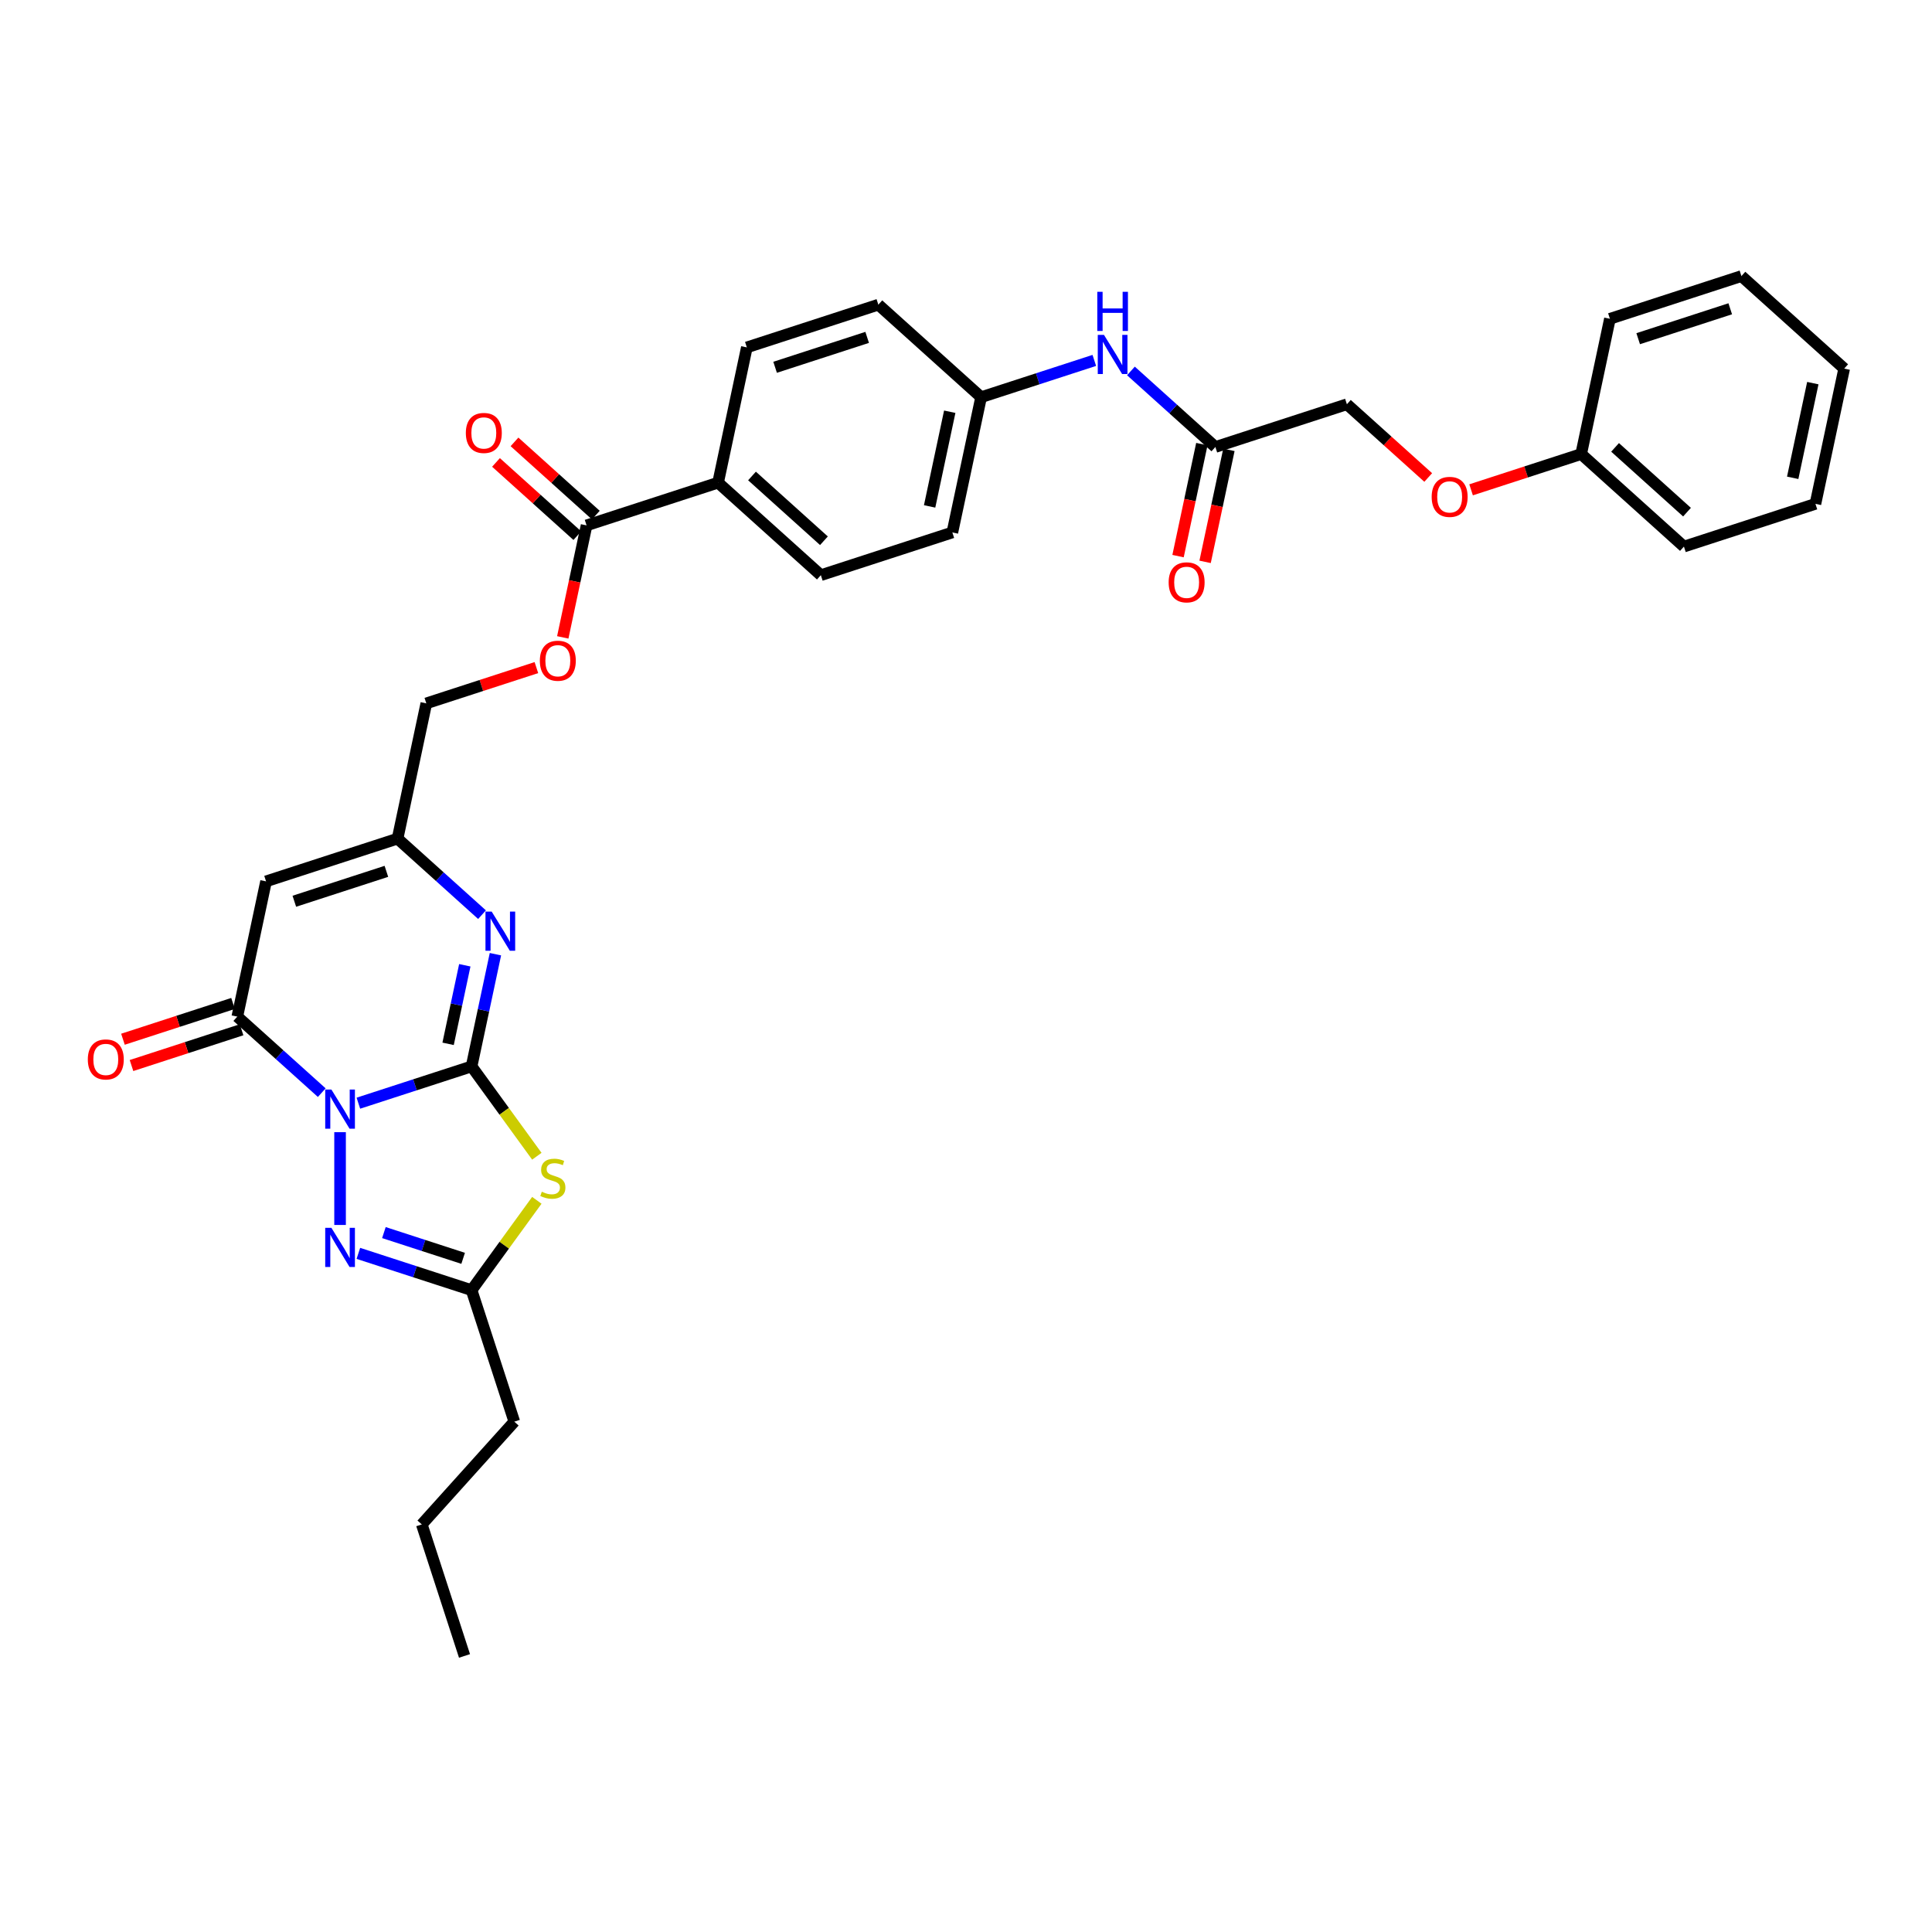 <?xml version='1.0' encoding='iso-8859-1'?>
<svg version='1.1' baseProfile='full'
              xmlns='http://www.w3.org/2000/svg'
                      xmlns:rdkit='http://www.rdkit.org/xml'
                      xmlns:xlink='http://www.w3.org/1999/xlink'
                  xml:space='preserve'
width='1000px' height='1000px' viewBox='0 0 1000 1000'>
<!-- END OF HEADER -->
<rect style='opacity:1.0;fill:#FFFFFF;stroke:none' width='1000' height='1000' x='0' y='0'> </rect>
<path class='bond-0' d='M 185.494,571.011 L 214.79,561.492' style='fill:none;fill-rule:evenodd;stroke:#0000FF;stroke-width:6px;stroke-linecap:butt;stroke-linejoin:miter;stroke-opacity:1' />
<path class='bond-0' d='M 214.79,561.492 L 244.087,551.973' style='fill:none;fill-rule:evenodd;stroke:#000000;stroke-width:6px;stroke-linecap:butt;stroke-linejoin:miter;stroke-opacity:1' />
<path class='bond-2' d='M 166.541,565.557 L 144.685,545.878' style='fill:none;fill-rule:evenodd;stroke:#0000FF;stroke-width:6px;stroke-linecap:butt;stroke-linejoin:miter;stroke-opacity:1' />
<path class='bond-2' d='M 144.685,545.878 L 122.829,526.198' style='fill:none;fill-rule:evenodd;stroke:#000000;stroke-width:6px;stroke-linecap:butt;stroke-linejoin:miter;stroke-opacity:1' />
<path class='bond-3' d='M 176.018,586.014 L 176.018,634.037' style='fill:none;fill-rule:evenodd;stroke:#0000FF;stroke-width:6px;stroke-linecap:butt;stroke-linejoin:miter;stroke-opacity:1' />
<path class='bond-1' d='M 244.087,551.973 L 260.978,575.221' style='fill:none;fill-rule:evenodd;stroke:#000000;stroke-width:6px;stroke-linecap:butt;stroke-linejoin:miter;stroke-opacity:1' />
<path class='bond-1' d='M 260.978,575.221 L 277.868,598.469' style='fill:none;fill-rule:evenodd;stroke:#CCCC00;stroke-width:6px;stroke-linecap:butt;stroke-linejoin:miter;stroke-opacity:1' />
<path class='bond-4' d='M 244.087,551.973 L 250.26,522.93' style='fill:none;fill-rule:evenodd;stroke:#000000;stroke-width:6px;stroke-linecap:butt;stroke-linejoin:miter;stroke-opacity:1' />
<path class='bond-4' d='M 250.26,522.93 L 256.433,493.888' style='fill:none;fill-rule:evenodd;stroke:#0000FF;stroke-width:6px;stroke-linecap:butt;stroke-linejoin:miter;stroke-opacity:1' />
<path class='bond-4' d='M 231.937,540.284 L 236.259,519.954' style='fill:none;fill-rule:evenodd;stroke:#000000;stroke-width:6px;stroke-linecap:butt;stroke-linejoin:miter;stroke-opacity:1' />
<path class='bond-4' d='M 236.259,519.954 L 240.58,499.625' style='fill:none;fill-rule:evenodd;stroke:#0000FF;stroke-width:6px;stroke-linecap:butt;stroke-linejoin:miter;stroke-opacity:1' />
<path class='bond-33' d='M 277.868,621.284 L 260.978,644.532' style='fill:none;fill-rule:evenodd;stroke:#CCCC00;stroke-width:6px;stroke-linecap:butt;stroke-linejoin:miter;stroke-opacity:1' />
<path class='bond-33' d='M 260.978,644.532 L 244.087,667.78' style='fill:none;fill-rule:evenodd;stroke:#000000;stroke-width:6px;stroke-linecap:butt;stroke-linejoin:miter;stroke-opacity:1' />
<path class='bond-5' d='M 122.829,526.198 L 137.709,456.19' style='fill:none;fill-rule:evenodd;stroke:#000000;stroke-width:6px;stroke-linecap:butt;stroke-linejoin:miter;stroke-opacity:1' />
<path class='bond-11' d='M 120.617,519.391 L 92.129,528.648' style='fill:none;fill-rule:evenodd;stroke:#000000;stroke-width:6px;stroke-linecap:butt;stroke-linejoin:miter;stroke-opacity:1' />
<path class='bond-11' d='M 92.129,528.648 L 63.641,537.904' style='fill:none;fill-rule:evenodd;stroke:#FF0000;stroke-width:6px;stroke-linecap:butt;stroke-linejoin:miter;stroke-opacity:1' />
<path class='bond-11' d='M 125.04,533.005 L 96.552,542.262' style='fill:none;fill-rule:evenodd;stroke:#000000;stroke-width:6px;stroke-linecap:butt;stroke-linejoin:miter;stroke-opacity:1' />
<path class='bond-11' d='M 96.552,542.262 L 68.064,551.518' style='fill:none;fill-rule:evenodd;stroke:#FF0000;stroke-width:6px;stroke-linecap:butt;stroke-linejoin:miter;stroke-opacity:1' />
<path class='bond-6' d='M 185.494,648.742 L 214.79,658.261' style='fill:none;fill-rule:evenodd;stroke:#0000FF;stroke-width:6px;stroke-linecap:butt;stroke-linejoin:miter;stroke-opacity:1' />
<path class='bond-6' d='M 214.79,658.261 L 244.087,667.78' style='fill:none;fill-rule:evenodd;stroke:#000000;stroke-width:6px;stroke-linecap:butt;stroke-linejoin:miter;stroke-opacity:1' />
<path class='bond-6' d='M 198.706,637.983 L 219.214,644.647' style='fill:none;fill-rule:evenodd;stroke:#0000FF;stroke-width:6px;stroke-linecap:butt;stroke-linejoin:miter;stroke-opacity:1' />
<path class='bond-6' d='M 219.214,644.647 L 239.722,651.31' style='fill:none;fill-rule:evenodd;stroke:#000000;stroke-width:6px;stroke-linecap:butt;stroke-linejoin:miter;stroke-opacity:1' />
<path class='bond-34' d='M 249.492,473.432 L 227.635,453.752' style='fill:none;fill-rule:evenodd;stroke:#0000FF;stroke-width:6px;stroke-linecap:butt;stroke-linejoin:miter;stroke-opacity:1' />
<path class='bond-34' d='M 227.635,453.752 L 205.779,434.073' style='fill:none;fill-rule:evenodd;stroke:#000000;stroke-width:6px;stroke-linecap:butt;stroke-linejoin:miter;stroke-opacity:1' />
<path class='bond-7' d='M 137.709,456.19 L 205.779,434.073' style='fill:none;fill-rule:evenodd;stroke:#000000;stroke-width:6px;stroke-linecap:butt;stroke-linejoin:miter;stroke-opacity:1' />
<path class='bond-7' d='M 152.343,466.486 L 199.992,451.004' style='fill:none;fill-rule:evenodd;stroke:#000000;stroke-width:6px;stroke-linecap:butt;stroke-linejoin:miter;stroke-opacity:1' />
<path class='bond-25' d='M 244.087,667.78 L 266.204,735.849' style='fill:none;fill-rule:evenodd;stroke:#000000;stroke-width:6px;stroke-linecap:butt;stroke-linejoin:miter;stroke-opacity:1' />
<path class='bond-16' d='M 205.779,434.073 L 220.66,364.064' style='fill:none;fill-rule:evenodd;stroke:#000000;stroke-width:6px;stroke-linecap:butt;stroke-linejoin:miter;stroke-opacity:1' />
<path class='bond-8' d='M 303.61,271.938 L 297.449,300.923' style='fill:none;fill-rule:evenodd;stroke:#000000;stroke-width:6px;stroke-linecap:butt;stroke-linejoin:miter;stroke-opacity:1' />
<path class='bond-8' d='M 297.449,300.923 L 291.288,329.908' style='fill:none;fill-rule:evenodd;stroke:#FF0000;stroke-width:6px;stroke-linecap:butt;stroke-linejoin:miter;stroke-opacity:1' />
<path class='bond-10' d='M 303.61,271.938 L 371.68,249.821' style='fill:none;fill-rule:evenodd;stroke:#000000;stroke-width:6px;stroke-linecap:butt;stroke-linejoin:miter;stroke-opacity:1' />
<path class='bond-14' d='M 308.4,266.619 L 287.352,247.668' style='fill:none;fill-rule:evenodd;stroke:#000000;stroke-width:6px;stroke-linecap:butt;stroke-linejoin:miter;stroke-opacity:1' />
<path class='bond-14' d='M 287.352,247.668 L 266.304,228.717' style='fill:none;fill-rule:evenodd;stroke:#FF0000;stroke-width:6px;stroke-linecap:butt;stroke-linejoin:miter;stroke-opacity:1' />
<path class='bond-14' d='M 298.821,277.257 L 277.774,258.306' style='fill:none;fill-rule:evenodd;stroke:#000000;stroke-width:6px;stroke-linecap:butt;stroke-linejoin:miter;stroke-opacity:1' />
<path class='bond-14' d='M 277.774,258.306 L 256.726,239.354' style='fill:none;fill-rule:evenodd;stroke:#FF0000;stroke-width:6px;stroke-linecap:butt;stroke-linejoin:miter;stroke-opacity:1' />
<path class='bond-9' d='M 629.078,231.361 L 607.222,211.681' style='fill:none;fill-rule:evenodd;stroke:#000000;stroke-width:6px;stroke-linecap:butt;stroke-linejoin:miter;stroke-opacity:1' />
<path class='bond-9' d='M 607.222,211.681 L 585.365,192.002' style='fill:none;fill-rule:evenodd;stroke:#0000FF;stroke-width:6px;stroke-linecap:butt;stroke-linejoin:miter;stroke-opacity:1' />
<path class='bond-15' d='M 622.077,229.873 L 615.916,258.858' style='fill:none;fill-rule:evenodd;stroke:#000000;stroke-width:6px;stroke-linecap:butt;stroke-linejoin:miter;stroke-opacity:1' />
<path class='bond-15' d='M 615.916,258.858 L 609.755,287.843' style='fill:none;fill-rule:evenodd;stroke:#FF0000;stroke-width:6px;stroke-linecap:butt;stroke-linejoin:miter;stroke-opacity:1' />
<path class='bond-15' d='M 636.079,232.849 L 629.918,261.834' style='fill:none;fill-rule:evenodd;stroke:#000000;stroke-width:6px;stroke-linecap:butt;stroke-linejoin:miter;stroke-opacity:1' />
<path class='bond-15' d='M 629.918,261.834 L 623.757,290.819' style='fill:none;fill-rule:evenodd;stroke:#FF0000;stroke-width:6px;stroke-linecap:butt;stroke-linejoin:miter;stroke-opacity:1' />
<path class='bond-21' d='M 629.078,231.361 L 697.148,209.244' style='fill:none;fill-rule:evenodd;stroke:#000000;stroke-width:6px;stroke-linecap:butt;stroke-linejoin:miter;stroke-opacity:1' />
<path class='bond-17' d='M 371.68,249.821 L 424.869,297.712' style='fill:none;fill-rule:evenodd;stroke:#000000;stroke-width:6px;stroke-linecap:butt;stroke-linejoin:miter;stroke-opacity:1' />
<path class='bond-17' d='M 389.237,246.367 L 426.469,279.891' style='fill:none;fill-rule:evenodd;stroke:#000000;stroke-width:6px;stroke-linecap:butt;stroke-linejoin:miter;stroke-opacity:1' />
<path class='bond-18' d='M 371.68,249.821 L 386.561,179.812' style='fill:none;fill-rule:evenodd;stroke:#000000;stroke-width:6px;stroke-linecap:butt;stroke-linejoin:miter;stroke-opacity:1' />
<path class='bond-12' d='M 277.636,345.551 L 249.148,354.808' style='fill:none;fill-rule:evenodd;stroke:#FF0000;stroke-width:6px;stroke-linecap:butt;stroke-linejoin:miter;stroke-opacity:1' />
<path class='bond-12' d='M 249.148,354.808 L 220.66,364.064' style='fill:none;fill-rule:evenodd;stroke:#000000;stroke-width:6px;stroke-linecap:butt;stroke-linejoin:miter;stroke-opacity:1' />
<path class='bond-13' d='M 566.413,186.548 L 537.116,196.067' style='fill:none;fill-rule:evenodd;stroke:#0000FF;stroke-width:6px;stroke-linecap:butt;stroke-linejoin:miter;stroke-opacity:1' />
<path class='bond-13' d='M 537.116,196.067 L 507.819,205.587' style='fill:none;fill-rule:evenodd;stroke:#000000;stroke-width:6px;stroke-linecap:butt;stroke-linejoin:miter;stroke-opacity:1' />
<path class='bond-23' d='M 424.869,297.712 L 492.939,275.595' style='fill:none;fill-rule:evenodd;stroke:#000000;stroke-width:6px;stroke-linecap:butt;stroke-linejoin:miter;stroke-opacity:1' />
<path class='bond-22' d='M 386.561,179.812 L 454.631,157.695' style='fill:none;fill-rule:evenodd;stroke:#000000;stroke-width:6px;stroke-linecap:butt;stroke-linejoin:miter;stroke-opacity:1' />
<path class='bond-22' d='M 401.195,190.109 L 448.844,174.627' style='fill:none;fill-rule:evenodd;stroke:#000000;stroke-width:6px;stroke-linecap:butt;stroke-linejoin:miter;stroke-opacity:1' />
<path class='bond-19' d='M 507.819,205.587 L 454.631,157.695' style='fill:none;fill-rule:evenodd;stroke:#000000;stroke-width:6px;stroke-linecap:butt;stroke-linejoin:miter;stroke-opacity:1' />
<path class='bond-35' d='M 507.819,205.587 L 492.939,275.595' style='fill:none;fill-rule:evenodd;stroke:#000000;stroke-width:6px;stroke-linecap:butt;stroke-linejoin:miter;stroke-opacity:1' />
<path class='bond-35' d='M 491.586,213.112 L 481.169,262.118' style='fill:none;fill-rule:evenodd;stroke:#000000;stroke-width:6px;stroke-linecap:butt;stroke-linejoin:miter;stroke-opacity:1' />
<path class='bond-20' d='M 739.243,247.146 L 718.195,228.195' style='fill:none;fill-rule:evenodd;stroke:#FF0000;stroke-width:6px;stroke-linecap:butt;stroke-linejoin:miter;stroke-opacity:1' />
<path class='bond-20' d='M 718.195,228.195 L 697.148,209.244' style='fill:none;fill-rule:evenodd;stroke:#000000;stroke-width:6px;stroke-linecap:butt;stroke-linejoin:miter;stroke-opacity:1' />
<path class='bond-24' d='M 761.43,253.531 L 789.918,244.274' style='fill:none;fill-rule:evenodd;stroke:#FF0000;stroke-width:6px;stroke-linecap:butt;stroke-linejoin:miter;stroke-opacity:1' />
<path class='bond-24' d='M 789.918,244.274 L 818.406,235.018' style='fill:none;fill-rule:evenodd;stroke:#000000;stroke-width:6px;stroke-linecap:butt;stroke-linejoin:miter;stroke-opacity:1' />
<path class='bond-26' d='M 818.406,235.018 L 871.595,282.909' style='fill:none;fill-rule:evenodd;stroke:#000000;stroke-width:6px;stroke-linecap:butt;stroke-linejoin:miter;stroke-opacity:1' />
<path class='bond-26' d='M 835.963,231.564 L 873.195,265.088' style='fill:none;fill-rule:evenodd;stroke:#000000;stroke-width:6px;stroke-linecap:butt;stroke-linejoin:miter;stroke-opacity:1' />
<path class='bond-27' d='M 818.406,235.018 L 833.287,165.009' style='fill:none;fill-rule:evenodd;stroke:#000000;stroke-width:6px;stroke-linecap:butt;stroke-linejoin:miter;stroke-opacity:1' />
<path class='bond-28' d='M 266.204,735.849 L 218.313,789.038' style='fill:none;fill-rule:evenodd;stroke:#000000;stroke-width:6px;stroke-linecap:butt;stroke-linejoin:miter;stroke-opacity:1' />
<path class='bond-31' d='M 871.595,282.909 L 939.665,260.792' style='fill:none;fill-rule:evenodd;stroke:#000000;stroke-width:6px;stroke-linecap:butt;stroke-linejoin:miter;stroke-opacity:1' />
<path class='bond-30' d='M 833.287,165.009 L 901.357,142.892' style='fill:none;fill-rule:evenodd;stroke:#000000;stroke-width:6px;stroke-linecap:butt;stroke-linejoin:miter;stroke-opacity:1' />
<path class='bond-30' d='M 847.921,175.306 L 895.57,159.824' style='fill:none;fill-rule:evenodd;stroke:#000000;stroke-width:6px;stroke-linecap:butt;stroke-linejoin:miter;stroke-opacity:1' />
<path class='bond-29' d='M 218.313,789.038 L 240.43,857.108' style='fill:none;fill-rule:evenodd;stroke:#000000;stroke-width:6px;stroke-linecap:butt;stroke-linejoin:miter;stroke-opacity:1' />
<path class='bond-32' d='M 901.357,142.892 L 954.545,190.784' style='fill:none;fill-rule:evenodd;stroke:#000000;stroke-width:6px;stroke-linecap:butt;stroke-linejoin:miter;stroke-opacity:1' />
<path class='bond-36' d='M 939.665,260.792 L 954.545,190.784' style='fill:none;fill-rule:evenodd;stroke:#000000;stroke-width:6px;stroke-linecap:butt;stroke-linejoin:miter;stroke-opacity:1' />
<path class='bond-36' d='M 927.895,247.315 L 938.312,198.309' style='fill:none;fill-rule:evenodd;stroke:#000000;stroke-width:6px;stroke-linecap:butt;stroke-linejoin:miter;stroke-opacity:1' />
<path  class='atom-0' d='M 171.537 563.955
L 178.179 574.691
Q 178.837 575.75, 179.897 577.668
Q 180.956 579.587, 181.013 579.701
L 181.013 563.955
L 183.704 563.955
L 183.704 584.225
L 180.927 584.225
L 173.799 572.487
Q 172.969 571.112, 172.081 569.538
Q 171.222 567.963, 170.964 567.477
L 170.964 584.225
L 168.331 584.225
L 168.331 563.955
L 171.537 563.955
' fill='#0000FF'/>
<path  class='atom-2' d='M 280.431 616.833
Q 280.66 616.919, 281.605 617.32
Q 282.549 617.721, 283.58 617.978
Q 284.639 618.207, 285.67 618.207
Q 287.588 618.207, 288.705 617.291
Q 289.821 616.346, 289.821 614.714
Q 289.821 613.598, 289.249 612.911
Q 288.705 612.224, 287.846 611.852
Q 286.987 611.479, 285.555 611.05
Q 283.752 610.506, 282.664 609.991
Q 281.605 609.475, 280.832 608.387
Q 280.087 607.3, 280.087 605.467
Q 280.087 602.919, 281.805 601.345
Q 283.551 599.77, 286.987 599.77
Q 289.334 599.77, 291.997 600.887
L 291.338 603.091
Q 288.905 602.089, 287.073 602.089
Q 285.097 602.089, 284.009 602.919
Q 282.921 603.721, 282.95 605.124
Q 282.95 606.212, 283.494 606.87
Q 284.067 607.529, 284.868 607.901
Q 285.698 608.273, 287.073 608.702
Q 288.905 609.275, 289.993 609.848
Q 291.081 610.42, 291.854 611.594
Q 292.655 612.739, 292.655 614.714
Q 292.655 617.52, 290.766 619.037
Q 288.905 620.526, 285.784 620.526
Q 283.981 620.526, 282.607 620.125
Q 281.261 619.753, 279.658 619.095
L 280.431 616.833
' fill='#CCCC00'/>
<path  class='atom-4' d='M 171.537 635.528
L 178.179 646.264
Q 178.837 647.323, 179.897 649.241
Q 180.956 651.159, 181.013 651.274
L 181.013 635.528
L 183.704 635.528
L 183.704 655.797
L 180.927 655.797
L 173.799 644.059
Q 172.969 642.685, 172.081 641.11
Q 171.222 639.536, 170.964 639.049
L 170.964 655.797
L 168.331 655.797
L 168.331 635.528
L 171.537 635.528
' fill='#0000FF'/>
<path  class='atom-5' d='M 254.488 471.829
L 261.129 482.565
Q 261.788 483.624, 262.847 485.543
Q 263.907 487.461, 263.964 487.575
L 263.964 471.829
L 266.655 471.829
L 266.655 492.099
L 263.878 492.099
L 256.749 480.361
Q 255.919 478.987, 255.031 477.412
Q 254.173 475.837, 253.915 475.351
L 253.915 492.099
L 251.281 492.099
L 251.281 471.829
L 254.488 471.829
' fill='#0000FF'/>
<path  class='atom-12' d='M 45.455 548.373
Q 45.455 543.506, 47.859 540.786
Q 50.264 538.066, 54.759 538.066
Q 59.254 538.066, 61.659 540.786
Q 64.063 543.506, 64.063 548.373
Q 64.063 553.297, 61.63 556.103
Q 59.197 558.88, 54.759 558.88
Q 50.293 558.88, 47.859 556.103
Q 45.455 553.326, 45.455 548.373
M 54.759 556.589
Q 57.851 556.589, 59.511 554.528
Q 61.2 552.438, 61.2 548.373
Q 61.2 544.393, 59.511 542.389
Q 57.851 540.357, 54.759 540.357
Q 51.667 540.357, 49.978 542.361
Q 48.318 544.365, 48.318 548.373
Q 48.318 552.467, 49.978 554.528
Q 51.667 556.589, 54.759 556.589
' fill='#FF0000'/>
<path  class='atom-13' d='M 279.425 342.004
Q 279.425 337.137, 281.83 334.417
Q 284.235 331.697, 288.73 331.697
Q 293.224 331.697, 295.629 334.417
Q 298.034 337.137, 298.034 342.004
Q 298.034 346.928, 295.601 349.734
Q 293.167 352.511, 288.73 352.511
Q 284.263 352.511, 281.83 349.734
Q 279.425 346.957, 279.425 342.004
M 288.73 350.221
Q 291.822 350.221, 293.482 348.159
Q 295.171 346.069, 295.171 342.004
Q 295.171 338.025, 293.482 336.02
Q 291.822 333.988, 288.73 333.988
Q 285.638 333.988, 283.949 335.992
Q 282.288 337.996, 282.288 342.004
Q 282.288 346.098, 283.949 348.159
Q 285.638 350.221, 288.73 350.221
' fill='#FF0000'/>
<path  class='atom-14' d='M 571.409 173.335
L 578.051 184.071
Q 578.709 185.13, 579.768 187.048
Q 580.828 188.966, 580.885 189.081
L 580.885 173.335
L 583.576 173.335
L 583.576 193.604
L 580.799 193.604
L 573.67 181.866
Q 572.84 180.492, 571.953 178.917
Q 571.094 177.343, 570.836 176.856
L 570.836 193.604
L 568.202 193.604
L 568.202 173.335
L 571.409 173.335
' fill='#0000FF'/>
<path  class='atom-14' d='M 567.959 151.038
L 570.707 151.038
L 570.707 159.656
L 581.071 159.656
L 581.071 151.038
L 583.819 151.038
L 583.819 171.308
L 581.071 171.308
L 581.071 161.946
L 570.707 161.946
L 570.707 171.308
L 567.959 171.308
L 567.959 151.038
' fill='#0000FF'/>
<path  class='atom-15' d='M 241.117 224.104
Q 241.117 219.237, 243.522 216.517
Q 245.927 213.797, 250.422 213.797
Q 254.916 213.797, 257.321 216.517
Q 259.726 219.237, 259.726 224.104
Q 259.726 229.028, 257.292 231.834
Q 254.859 234.611, 250.422 234.611
Q 245.955 234.611, 243.522 231.834
Q 241.117 229.057, 241.117 224.104
M 250.422 232.32
Q 253.513 232.32, 255.174 230.259
Q 256.863 228.169, 256.863 224.104
Q 256.863 220.124, 255.174 218.12
Q 253.513 216.088, 250.422 216.088
Q 247.33 216.088, 245.64 218.092
Q 243.98 220.096, 243.98 224.104
Q 243.98 228.198, 245.64 230.259
Q 247.33 232.32, 250.422 232.32
' fill='#FF0000'/>
<path  class='atom-16' d='M 604.893 301.427
Q 604.893 296.56, 607.298 293.84
Q 609.702 291.12, 614.197 291.12
Q 618.692 291.12, 621.097 293.84
Q 623.502 296.56, 623.502 301.427
Q 623.502 306.351, 621.068 309.157
Q 618.635 311.934, 614.197 311.934
Q 609.731 311.934, 607.298 309.157
Q 604.893 306.38, 604.893 301.427
M 614.197 309.643
Q 617.289 309.643, 618.95 307.582
Q 620.639 305.492, 620.639 301.427
Q 620.639 297.447, 618.95 295.443
Q 617.289 293.411, 614.197 293.411
Q 611.105 293.411, 609.416 295.415
Q 607.756 297.419, 607.756 301.427
Q 607.756 305.521, 609.416 307.582
Q 611.105 309.643, 614.197 309.643
' fill='#FF0000'/>
<path  class='atom-21' d='M 741.032 257.192
Q 741.032 252.325, 743.437 249.606
Q 745.842 246.886, 750.336 246.886
Q 754.831 246.886, 757.236 249.606
Q 759.641 252.325, 759.641 257.192
Q 759.641 262.117, 757.207 264.922
Q 754.774 267.699, 750.336 267.699
Q 745.87 267.699, 743.437 264.922
Q 741.032 262.145, 741.032 257.192
M 750.336 265.409
Q 753.428 265.409, 755.089 263.348
Q 756.778 261.258, 756.778 257.192
Q 756.778 253.213, 755.089 251.209
Q 753.428 249.176, 750.336 249.176
Q 747.245 249.176, 745.555 251.18
Q 743.895 253.184, 743.895 257.192
Q 743.895 261.286, 745.555 263.348
Q 747.245 265.409, 750.336 265.409
' fill='#FF0000'/>
</svg>

